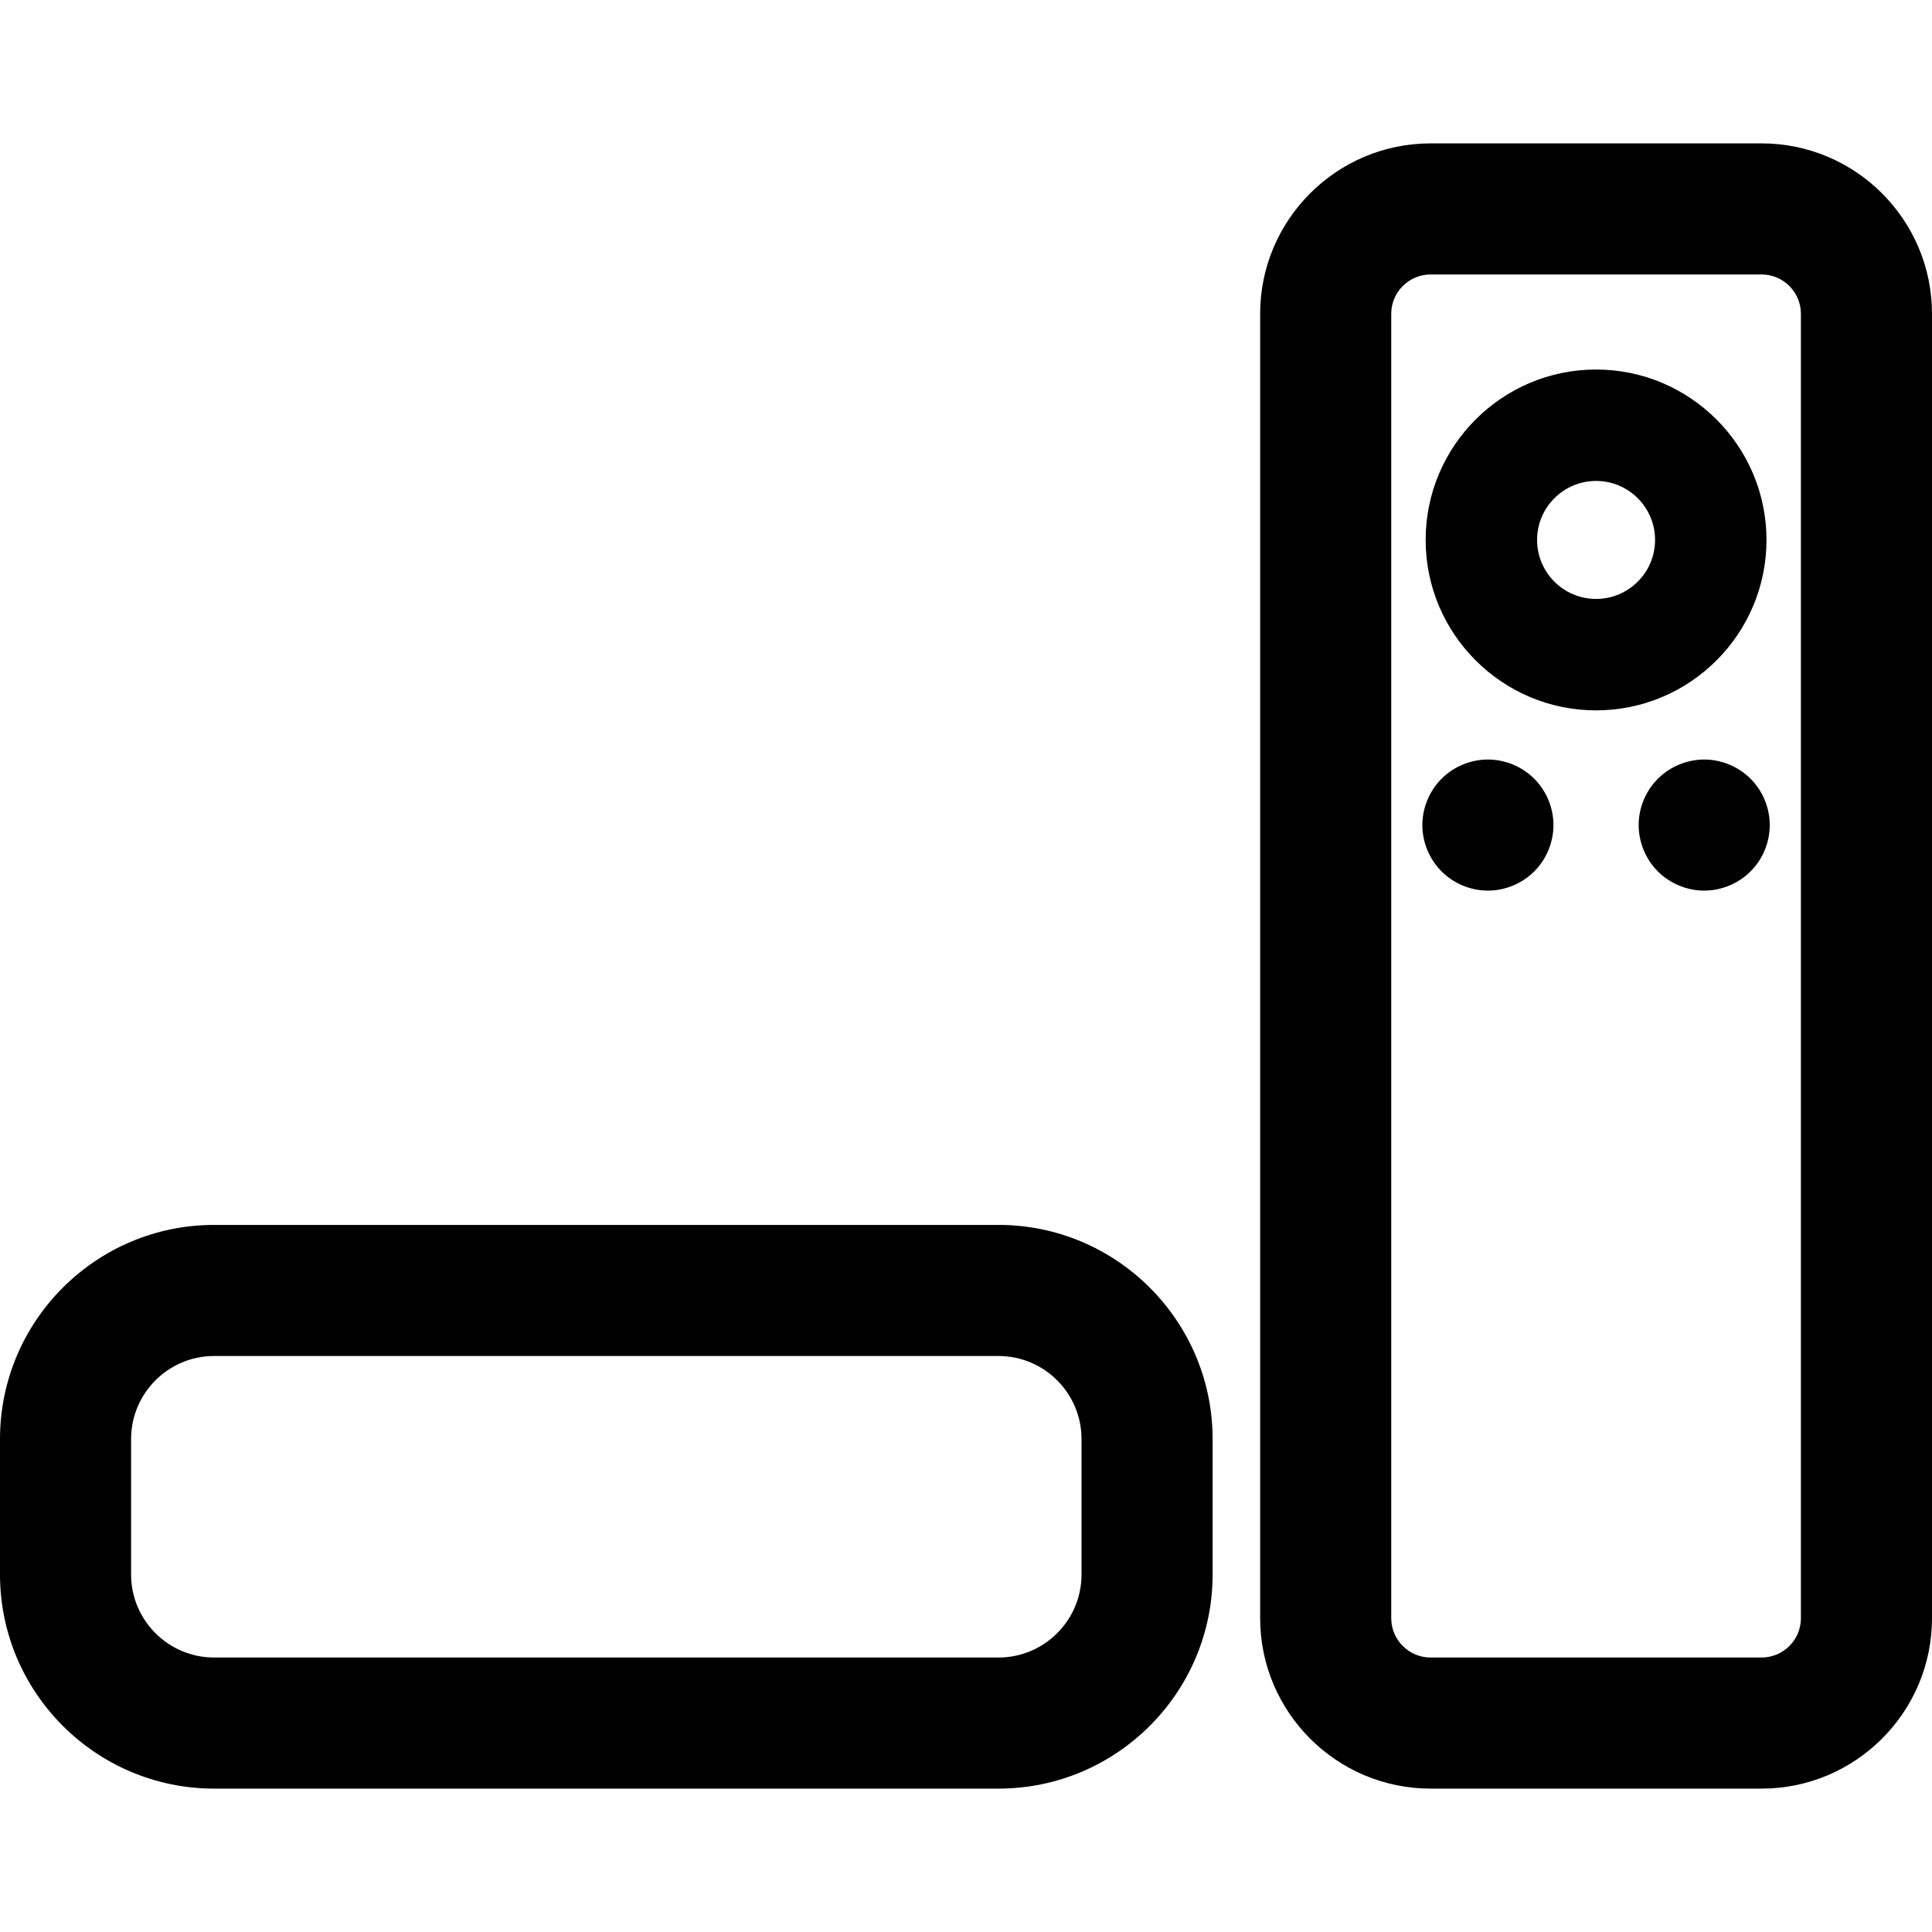 <?xml version="1.0" encoding="UTF-8"?> <svg xmlns="http://www.w3.org/2000/svg" xmlns:xlink="http://www.w3.org/1999/xlink" version="1.1" id="Capa_1" x="0px" y="0px" viewBox="0 0 297 297" style="enable-background:new 0 0 297 297;" xml:space="preserve"> <g> <path d="M261.982,116.76c-2.65,0-5.24,1.077-7.124,2.952c-1.875,1.875-2.952,4.474-2.952,7.124c0,2.65,1.077,5.25,2.952,7.123 c1.875,1.875,4.474,2.953,7.124,2.953s5.25-1.078,7.123-2.953c1.884-1.874,2.953-4.473,2.953-7.123c0-2.65-1.069-5.25-2.953-7.124 C267.232,117.837,264.632,116.76,261.982,116.76z"></path> <path d="M228.73,116.76c-2.65,0-5.25,1.077-7.124,2.952s-2.952,4.474-2.952,7.124c0,2.65,1.077,5.25,2.952,7.123 c1.875,1.875,4.474,2.953,7.124,2.953s5.25-1.078,7.123-2.953c1.884-1.874,2.953-4.473,2.953-7.123c0-2.65-1.069-5.25-2.953-7.124 C233.98,117.837,231.38,116.76,228.73,116.76z"></path> <path d="M271.557,83.004c0-14.446-11.752-26.198-26.198-26.198c-14.446,0-26.198,11.752-26.198,26.198s11.752,26.198,26.198,26.198 C259.805,109.202,271.557,97.45,271.557,83.004z M245.359,92.073c-5.001,0-9.069-4.068-9.069-9.069 c0-5.001,4.068-9.069,9.069-9.069s9.069,4.068,9.069,9.069C254.427,88.005,250.36,92.073,245.359,92.073z"></path> <path d="M153.496,188.302H32.916C14.766,188.302,0,203.068,0,221.218v20.824c0,18.15,14.766,32.916,32.916,32.916h120.579 c18.15,0,32.916-14.766,32.916-32.916v-20.824C186.412,203.068,171.646,188.302,153.496,188.302z M166.26,242.042 c0,7.038-5.726,12.764-12.764,12.764H32.916c-7.038,0-12.764-5.726-12.764-12.764v-20.824c0-7.038,5.726-12.764,12.764-12.764 h120.579c7.038,0,12.764,5.726,12.764,12.764V242.042z"></path> <path d="M270.802,22.042h-50.885c-14.446,0-26.198,11.752-26.198,26.198V248.76c0,14.446,11.752,26.198,26.198,26.198h50.885 c14.446,0,26.198-11.752,26.198-26.198V48.24C297,33.794,285.248,22.042,270.802,22.042z M276.847,248.76 c0,3.334-2.712,6.046-6.046,6.046h-50.885c-3.334,0-6.046-2.712-6.046-6.046V48.24c0-3.334,2.712-6.046,6.046-6.046h50.885 c3.334,0,6.046,2.712,6.046,6.046V248.76z"></path> </g> <g> </g> <g> </g> <g> </g> <g> </g> <g> </g> <g> </g> <g> </g> <g> </g> <g> </g> <g> </g> <g> </g> <g> </g> <g> </g> <g> </g> <g> </g> </svg> 